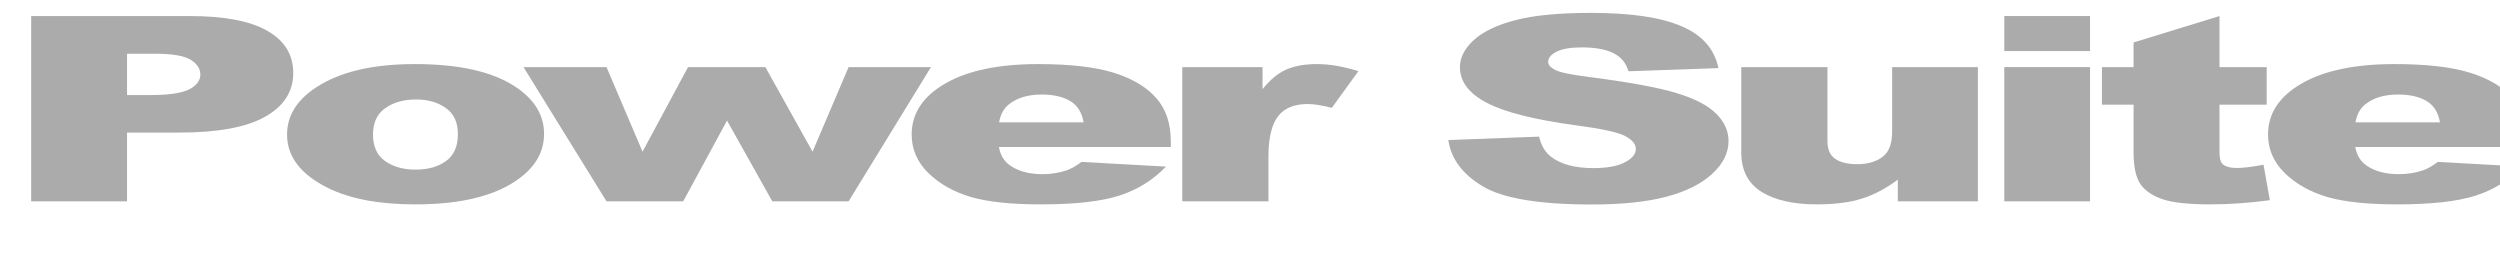 <svg xmlns="http://www.w3.org/2000/svg" xmlns:xlink="http://www.w3.org/1999/xlink" width="890" height="90" viewBox="0 0 890 90" version="1.1" image-rendering="optimizeQuality" shape-rendering="geometricPrecision" id="export">
<defs>
<path id="p0" d="m2775-16492h14119q4612 0 6900 1316 2306 1316 2306 3746 0 2498-2512 3904-2494 1406-7632 1406h-4650v6120h-8531v-16492Z m8531 7031h2082q2456 0 3450-506 993-518 993-1317 0-776-862-1316-863-540-3244-540h-2419v3679Z"/>
<path id="p1" d="m1369-5940q0-2734 3075-4500 3075-1777 8306-1777 5981 0 9038 2081 2456 1676 2456 4129 0 2756-3056 4522-3038 1755-8419 1755-4800 0-7763-1462-3637-1812-3637-4748Z m7650-11q0 1597 1069 2362 1087 765 2718 765 1650 0 2700-753 1069-754 1069-2419 0-1553-1069-2306-1068-765-2643-765-1669 0-2757 776-1087 765-1087 2340Z"/>
<path id="p2" d="m56-11947h7388l3206 7526 4050-7526h6881l4200 7526 3207-7526h7331l-7331 11947h-6788l-4031-7189-3900 7189h-6825l-7388-11947Z"/>
<path id="p3" d="m24413-4837h-15300q206 1102 993 1642 1107 776 2888 776 1125 0 2137-337 619-214 1332-754l7518 416q-1725 1800-4162 2588-2438 776-6994 776-3956 0-6225-664-2269-675-3769-2126-1481-1462-1481-3431 0-2801 2981-4534 3000-1732 8269-1732 4275 0 6750 776 2475 776 3769 2250 1294 1474 1294 3836v518Z m-7763-2194q-225-1328-1200-1901-956-574-2531-574-1819 0-2906 866-694 540-882 1609h7519Z"/>
<path id="p4" d="m2381-11947h7144v1957q1031-1271 2119-1744 1106-483 2719-483 1687 0 3693 630l-2362 3262q-1350-337-2138-337-1500 0-2325 742-1181 1046-1181 3915v4005h-7669v-11947Z"/>
<path id="p5" d="m1331-5456l8082-304q262 1181 1068 1800 1313 1001 3750 1001 1819 0 2794-506 994-517 994-1192 0-642-938-1148-937-506-4350-956-5587-754-7968-2003-2400-1248-2400-3183 0-1272 1218-2397 1238-1136 3694-1777 2475-653 6769-653 5269 0 8025 1182 2775 1170 3300 3735l-8006 281q-319-1114-1350-1620-1013-506-2813-506-1481 0-2231 382-750 371-750 911 0 394 619 709 600 326 2850 608 5568 720 7968 1462 2419 731 3507 1823 1106 1091 1106 2441 0 1586-1463 2925-1462 1339-4087 2036-2625 686-6619 686-7012 0-9712-1620-2700-1620-3057-4117Z"/>
<path id="p6" d="m23288 0h-7125v-1935q-1594 1193-3225 1699-1613 506-3975 506-3150 0-4950-1125-1782-1136-1782-3487v-7605h7669v6570q0 1125 694 1597 694 473 1950 473 1369 0 2231-630 881-630 881-2262v-5748h7632v11947Z"/>
<path id="p7" d="m2588-16492h7631v3116h-7631v-3116Z m0 4545h7631v11947h-7631v-11947Z"/>
<path id="p8" d="m11513-16492v4545h4200v3341h-4200v4241q0 765 243 1013 375 382 1313 382 844 0 2362-292l563 3161q-2831 371-5288 371-2850 0-4200-439-1350-438-2006-1327-637-900-637-2903v-4207h-2813v-3341h2813v-2194l7650-2351Z"/>
</defs>
<g id="page_1" transform="scale(0.004)" fill="#000000" stroke="none">
<use y="17920" xlink:href="#p0" fill="#000000" fill-opacity="0.33"/>
<use x="24178" y="17920" xlink:href="#p1" fill="#000000" fill-opacity="0.33"/>
<use x="46536" y="17920" xlink:href="#p2" fill="#000000" fill-opacity="0.33"/>
<use x="79789" y="17920" xlink:href="#p3" fill="#000000" fill-opacity="0.33"/>
<use x="102841" y="17920" xlink:href="#p4" fill="#000000" fill-opacity="0.33"/>
<use x="127571" y="17920" xlink:href="#p5" fill="#000000" fill-opacity="0.33"/>
<use x="152743" y="17920" xlink:href="#p6" fill="#000000" fill-opacity="0.33"/>
<use x="175795" y="17920" xlink:href="#p7" fill="#000000" fill-opacity="0.33"/>
<use x="186023" y="17920" xlink:href="#p8" fill="#000000" fill-opacity="0.33"/>
<use x="200506" y="17920" xlink:href="#p3" fill="#000000" fill-opacity="0.33"/>
</g>
</svg>
